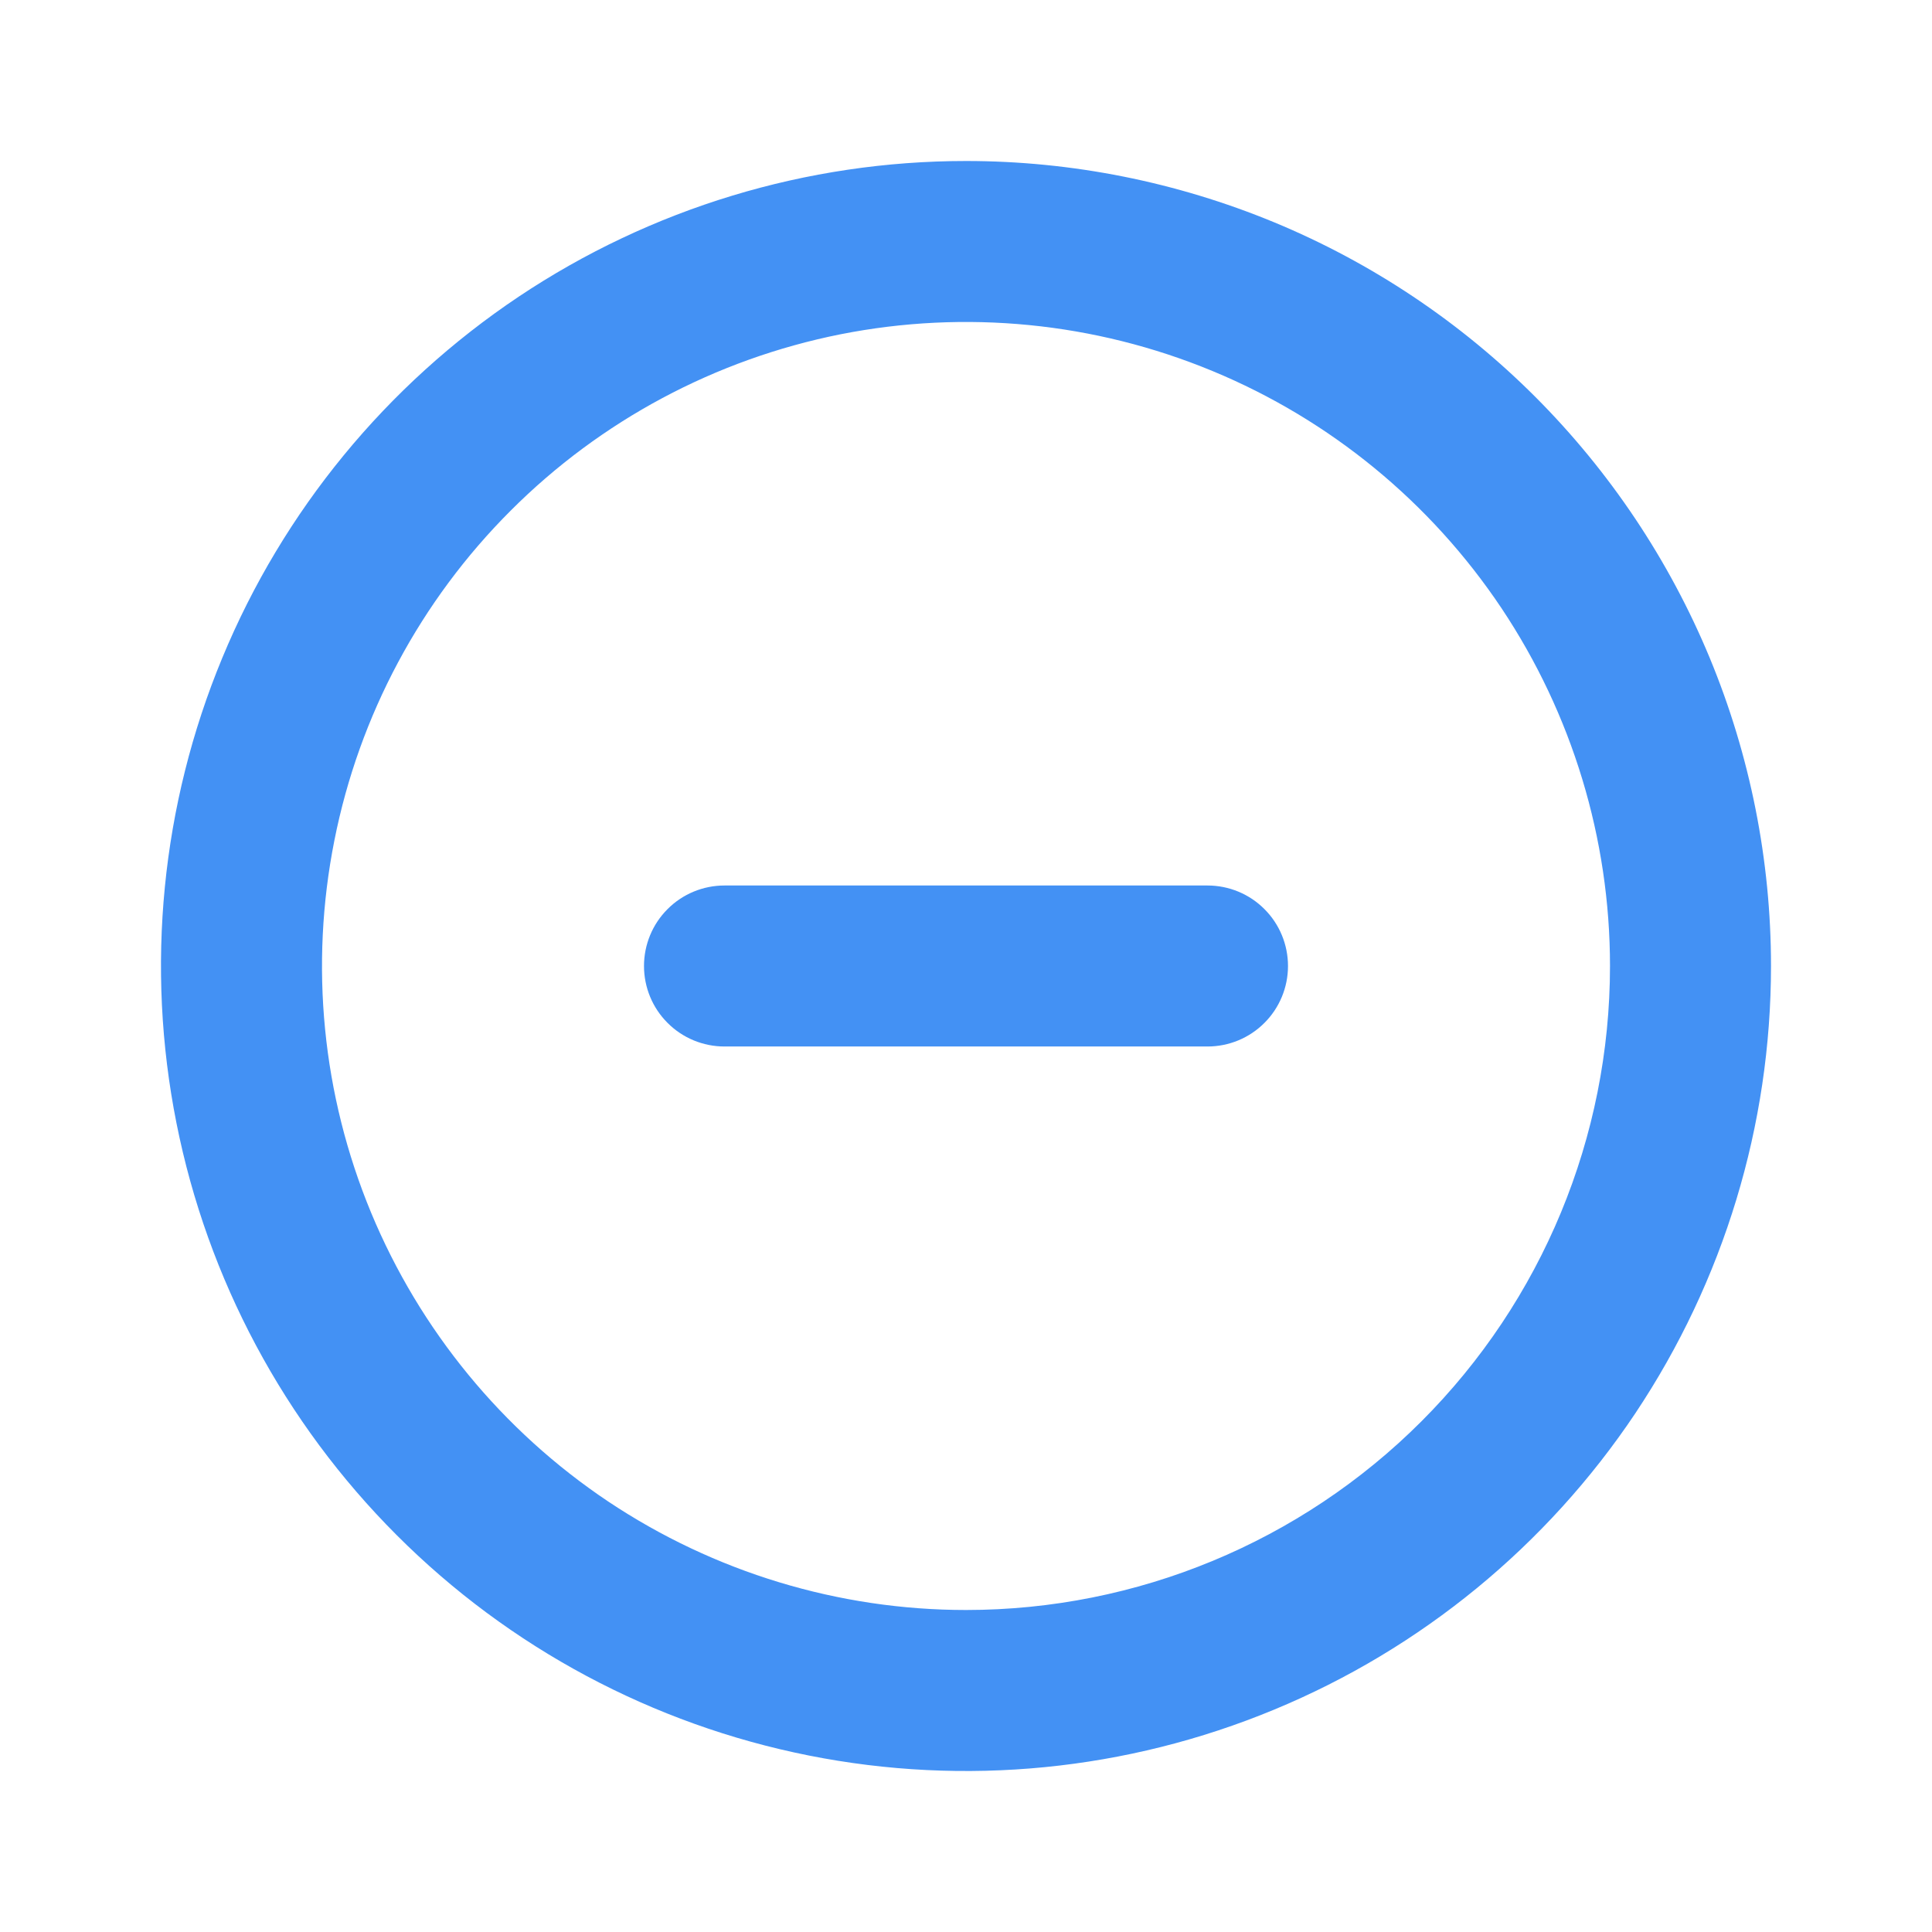 <svg xmlns="http://www.w3.org/2000/svg" width="24" height="24" fill="none" viewBox="0 0 24 24">
    <path fill="#4391F4" d="M12 2c-1.978 0-3.911.586-5.556 1.685-1.644 1.1-2.926 2.66-3.683 4.488-.757 1.827-.955 3.838-.569 5.778.386 1.94 1.338 3.721 2.737 5.12 1.398 1.399 3.18 2.351 5.12 2.737 1.94.386 3.95.188 5.778-.57 1.827-.756 3.389-2.038 4.488-3.682C21.413 15.91 22 13.978 22 12c0-1.313-.259-2.614-.761-3.827-.503-1.213-1.24-2.315-2.168-3.244-.929-.929-2.03-1.665-3.244-2.168C14.614 2.26 13.313 2 12 2zm0 18c-1.582 0-3.129-.47-4.445-1.348-1.315-.88-2.34-2.129-2.946-3.59-.606-1.462-.764-3.07-.455-4.623.308-1.552 1.07-2.977 2.19-4.096 1.118-1.119 2.543-1.88 4.095-2.19 1.552-.308 3.16-.15 4.623.456 1.461.605 2.71 1.63 3.59 2.946C19.53 8.871 20 10.418 20 12c0 2.122-.843 4.157-2.343 5.657S14.122 20 12 20z"/>
    <path fill="#4391F4" d="M15 11H9c-.265 0-.52.105-.707.293C8.105 11.48 8 11.735 8 12c0 .265.105.52.293.707.187.188.442.293.707.293h6c.265 0 .52-.105.707-.293.188-.187.293-.442.293-.707 0-.265-.105-.52-.293-.707C15.52 11.105 15.265 11 15 11z"/>
</svg>
